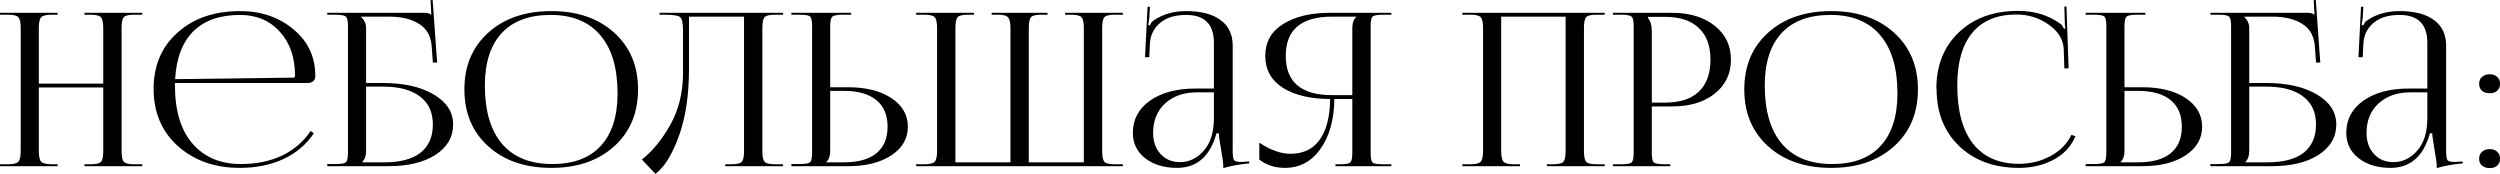 <?xml version="1.0" encoding="UTF-8"?> <svg xmlns="http://www.w3.org/2000/svg" viewBox="0 0 175.797 12.225" fill="none"><path d="M0 11.685V11.55H0.57C0.95 11.55 1.19 11.49 1.29 11.37C1.4 11.25 1.455 11 1.455 10.62V1.965C1.455 1.585 1.4 1.335 1.29 1.215C1.19 1.095 0.95 1.035 0.57 1.035H0V0.9H4.05V1.035H3.63C3.25 1.035 3.005 1.095 2.895 1.215C2.785 1.335 2.73 1.585 2.73 1.965V5.88H7.26V1.965C7.26 1.585 7.205 1.335 7.095 1.215C6.985 1.095 6.74 1.035 6.36 1.035H5.94V0.9H10.005V1.035H9.42C9.04 1.035 8.8 1.095 8.7 1.215C8.6 1.335 8.55 1.585 8.55 1.965V10.62C8.55 11 8.6 11.25 8.7 11.37C8.8 11.49 9.04 11.55 9.42 11.55H10.005V11.685H5.94V11.55H6.39C6.77 11.55 7.01 11.49 7.11 11.37C7.21 11.25 7.26 11 7.26 10.62V6.15H2.73V10.62C2.73 11 2.785 11.25 2.895 11.37C3.005 11.49 3.25 11.55 3.63 11.55H4.05V11.685H0Z" fill="black"></path><path d="M21.661 5.835H12.301V6.015C12.301 7.785 12.716 9.15 13.546 10.11C14.376 11.06 15.506 11.535 16.936 11.535C18.036 11.535 19.006 11.335 19.846 10.935C20.686 10.525 21.351 9.95 21.841 9.21L22.066 9.375C21.556 10.145 20.851 10.745 19.951 11.175C19.051 11.595 18.021 11.805 16.861 11.805C15.111 11.805 13.661 11.295 12.511 10.275C11.371 9.245 10.801 7.905 10.801 6.255C10.801 4.615 11.361 3.295 12.481 2.295C13.601 1.285 15.071 0.78 16.891 0.78C18.361 0.78 19.606 1.205 20.626 2.055C21.656 2.905 22.171 3.995 22.171 5.325V5.4C22.171 5.52 22.121 5.625 22.021 5.715C21.921 5.795 21.801 5.835 21.661 5.835ZM12.316 5.565L20.626 5.46C20.706 5.46 20.746 5.415 20.746 5.325C20.746 4.045 20.391 3.015 19.681 2.235C18.971 1.445 18.036 1.05 16.876 1.05C15.466 1.05 14.371 1.435 13.591 2.205C12.821 2.975 12.396 4.095 12.316 5.565Z" fill="black"></path><path d="M23.013 11.685V11.535H23.583C23.983 11.535 24.228 11.495 24.318 11.415C24.418 11.325 24.468 11.1 24.468 10.74V1.83C24.468 1.47 24.418 1.25 24.318 1.17C24.228 1.08 23.983 1.035 23.583 1.035H23.013V0.9H29.868C30.068 0.9 30.218 0.945 30.318 1.035H30.333L30.273 0.015L30.423 0L30.738 4.395H30.438L30.363 3.345C30.323 2.585 30.033 2.035 29.493 1.695C28.953 1.345 28.248 1.17 27.378 1.17H25.383V1.185C25.623 1.405 25.743 1.665 25.743 1.965V5.835H26.898C28.398 5.835 29.598 6.105 30.498 6.645C31.408 7.175 31.863 7.88 31.863 8.76C31.863 9.64 31.448 10.35 30.618 10.89C29.788 11.42 28.693 11.685 27.333 11.685H23.013ZM25.743 6.09V10.62C25.743 10.96 25.653 11.215 25.473 11.385V11.415H27.018C28.138 11.415 28.988 11.19 29.568 10.74C30.148 10.28 30.438 9.62 30.438 8.76C30.438 7.89 30.133 7.23 29.523 6.78C28.923 6.32 28.053 6.09 26.913 6.09H25.743Z" fill="black"></path><path d="M38.776 11.805C36.936 11.805 35.456 11.3 34.336 10.29C33.216 9.28 32.656 7.945 32.656 6.285C32.656 4.635 33.216 3.305 34.336 2.295C35.456 1.285 36.936 0.78 38.776 0.78C40.596 0.78 42.066 1.285 43.186 2.295C44.306 3.305 44.866 4.635 44.866 6.285C44.866 7.945 44.306 9.28 43.186 10.29C42.066 11.3 40.596 11.805 38.776 11.805ZM38.836 11.535C40.326 11.535 41.461 11.11 42.241 10.26C43.031 9.41 43.426 8.18 43.426 6.57C43.426 4.78 43.021 3.415 42.211 2.475C41.411 1.525 40.246 1.05 38.716 1.05C37.216 1.05 36.071 1.475 35.281 2.325C34.491 3.175 34.096 4.405 34.096 6.015C34.096 7.805 34.501 9.175 35.311 10.125C36.121 11.065 37.296 11.535 38.836 11.535Z" fill="black"></path><path d="M46.379 0.9H55.064V1.035H54.479C54.098 1.035 53.859 1.095 53.759 1.215C53.659 1.335 53.609 1.585 53.609 1.965V10.62C53.609 11 53.659 11.25 53.759 11.37C53.859 11.49 54.098 11.55 54.479 11.55H55.064V11.685H50.999V11.55H51.449C51.829 11.55 52.069 11.49 52.168 11.37C52.269 11.25 52.319 11 52.319 10.62V1.17H48.449V4.83C48.449 6.68 48.214 8.255 47.744 9.555C47.274 10.855 46.724 11.745 46.093 12.225L45.134 11.22C45.893 10.62 46.564 9.8 47.144 8.76C47.724 7.72 48.019 6.53 48.029 5.19V2.145C48.029 1.625 47.959 1.31 47.818 1.2C47.689 1.09 47.329 1.035 46.738 1.035H46.379V0.9Z" fill="black"></path><path d="M55.649 11.685V11.535H56.219C56.619 11.535 56.864 11.495 56.954 11.415C57.054 11.325 57.105 11.1 57.105 10.74V1.815C57.105 1.455 57.054 1.235 56.954 1.155C56.864 1.075 56.619 1.035 56.219 1.035H55.649V0.9H59.849V1.035H59.28C58.879 1.035 58.63 1.08 58.529 1.17C58.429 1.26 58.379 1.485 58.379 1.845V6.135H59.639C60.899 6.135 61.914 6.39 62.684 6.9C63.454 7.41 63.839 8.08 63.839 8.91C63.839 9.74 63.454 10.41 62.684 10.92C61.914 11.43 60.899 11.685 59.639 11.685H55.649ZM58.379 6.39V10.62C58.379 10.96 58.289 11.215 58.109 11.385V11.415H59.324C60.335 11.415 61.099 11.205 61.619 10.785C62.149 10.355 62.414 9.73 62.414 8.91C62.414 8.09 62.149 7.465 61.619 7.035C61.089 6.605 60.324 6.39 59.324 6.39H58.379Z" fill="black"></path><path d="M64.424 11.685V11.55H65.009C65.389 11.55 65.629 11.49 65.729 11.37C65.839 11.25 65.894 11 65.894 10.62V1.965C65.894 1.585 65.839 1.335 65.729 1.215C65.629 1.095 65.389 1.035 65.009 1.035H64.424V0.9H68.489V1.035H68.054C67.674 1.035 67.434 1.095 67.334 1.215C67.234 1.335 67.184 1.585 67.184 1.965V11.415H71.054V1.965C71.054 1.595 70.999 1.35 70.889 1.23C70.789 1.1 70.554 1.035 70.184 1.035H69.734V0.9H73.664V1.035H73.214C72.834 1.035 72.594 1.095 72.494 1.215C72.394 1.335 72.344 1.585 72.344 1.965V11.415H76.214V1.965C76.214 1.585 76.159 1.335 76.049 1.215C75.949 1.095 75.709 1.035 75.329 1.035H74.894V0.9H78.959V1.035H78.374C77.994 1.035 77.754 1.095 77.654 1.215C77.554 1.335 77.504 1.585 77.504 1.965V10.62C77.504 11 77.554 11.25 77.654 11.37C77.754 11.49 77.994 11.55 78.374 11.55H78.959V11.685H64.424Z" fill="black"></path><path d="M85.361 6.225V3.015C85.361 1.705 84.711 1.05 83.411 1.05C82.621 1.05 82.006 1.24 81.566 1.62C81.126 1.99 80.891 2.48 80.861 3.09L80.816 4.02H80.516L80.696 0.48H80.861L80.816 1.275C80.776 1.565 80.751 1.725 80.741 1.755L80.861 1.785C80.911 1.645 80.996 1.53 81.116 1.44C81.766 1 82.526 0.78 83.396 0.78C84.456 0.78 85.266 0.99 85.826 1.41C86.396 1.82 86.681 2.42 86.681 3.21V10.62C86.681 10.94 86.711 11.15 86.771 11.25C86.831 11.34 86.981 11.385 87.221 11.385C87.251 11.385 87.301 11.385 87.371 11.385C87.451 11.375 87.511 11.37 87.551 11.37L87.836 11.355L87.851 11.49C87.171 11.55 86.561 11.66 86.021 11.82V11.7C86.021 11.46 85.966 11.05 85.856 10.47C85.756 9.89 85.706 9.525 85.706 9.375H85.541C85.091 10.995 84.166 11.805 82.766 11.805C81.866 11.805 81.121 11.58 80.531 11.13C79.951 10.67 79.661 10.075 79.661 9.345C79.661 8.405 80.061 7.65 80.861 7.08C81.671 6.51 82.741 6.225 84.071 6.225H85.361ZM85.361 6.495H84.161C83.241 6.495 82.496 6.755 81.926 7.275C81.366 7.795 81.086 8.485 81.086 9.345C81.086 9.955 81.261 10.45 81.611 10.83C81.961 11.21 82.416 11.4 82.976 11.4C83.616 11.4 84.171 11.135 84.641 10.605C85.121 10.065 85.361 9.295 85.361 8.295V6.495Z" fill="black"></path><path d="M93.907 11.685V11.55H94.208C94.608 11.55 94.853 11.51 94.943 11.43C95.043 11.34 95.093 11.115 95.093 10.755V6.96H93.833C93.813 8.42 93.483 9.595 92.843 10.485C92.213 11.365 91.383 11.805 90.353 11.805C89.653 11.805 89.053 11.61 88.553 11.22V10.035C89.343 10.555 90.073 10.815 90.743 10.815C91.643 10.815 92.328 10.485 92.798 9.825C93.278 9.155 93.523 8.2 93.533 6.96C92.163 6.96 91.058 6.7 90.218 6.18C89.388 5.65 88.973 4.9 88.973 3.93C88.973 2.96 89.388 2.215 90.218 1.695C91.058 1.165 92.163 0.9 93.533 0.9H97.838V1.035H97.253C96.853 1.035 96.608 1.08 96.518 1.17C96.428 1.25 96.383 1.47 96.383 1.83V10.755C96.383 11.115 96.428 11.34 96.518 11.43C96.608 11.51 96.853 11.55 97.253 11.55H97.838V11.685H93.907ZM95.093 6.69V1.965C95.093 1.625 95.188 1.365 95.378 1.185V1.17H93.668C91.498 1.17 90.413 2.09 90.413 3.93C90.413 5.77 91.498 6.69 93.668 6.69H95.093Z" fill="black"></path><path d="M102.832 11.685V11.55H103.402C103.782 11.55 104.022 11.49 104.122 11.37C104.232 11.25 104.287 11 104.287 10.62V1.965C104.287 1.585 104.232 1.335 104.122 1.215C104.022 1.095 103.782 1.035 103.402 1.035H102.832V0.9H112.837V1.035H112.252C111.872 1.035 111.632 1.095 111.532 1.215C111.432 1.335 111.382 1.585 111.382 1.965V10.62C111.382 11 111.432 11.25 111.532 11.37C111.632 11.49 111.872 11.55 112.252 11.55H112.837V11.685H108.772V11.55H109.222C109.602 11.55 109.842 11.49 109.942 11.37C110.042 11.25 110.092 11 110.092 10.62V1.17H105.562V10.62C105.562 11 105.617 11.25 105.727 11.37C105.837 11.49 106.082 11.55 106.462 11.55H106.882V11.685H102.832Z" fill="black"></path><path d="M115.883 1.185V1.26C116.063 1.48 116.153 1.79 116.153 2.19V7.215H117.083C118.123 7.215 118.913 6.96 119.453 6.45C120.003 5.93 120.278 5.18 120.278 4.2C120.278 3.22 120.003 2.475 119.453 1.965C118.913 1.445 118.123 1.185 117.083 1.185H115.883ZM113.423 11.685V11.55H113.993C114.393 11.55 114.638 11.51 114.728 11.43C114.828 11.34 114.878 11.115 114.878 10.755V1.83C114.878 1.47 114.828 1.25 114.728 1.17C114.638 1.08 114.393 1.035 113.993 1.035H113.423V0.9H117.578C118.818 0.9 119.818 1.205 120.578 1.815C121.338 2.415 121.718 3.21 121.718 4.2C121.718 5.18 121.338 5.975 120.578 6.585C119.818 7.185 118.818 7.485 117.578 7.485H116.153V10.755C116.153 11.115 116.203 11.34 116.303 11.43C116.403 11.51 116.653 11.55 117.053 11.55H117.458V11.685H113.423Z" fill="black"></path><path d="M128.776 11.805C126.936 11.805 125.456 11.3 124.336 10.29C123.216 9.28 122.656 7.945 122.656 6.285C122.656 4.635 123.216 3.305 124.336 2.295C125.456 1.285 126.936 0.78 128.776 0.78C130.596 0.78 132.066 1.285 133.186 2.295C134.306 3.305 134.866 4.635 134.866 6.285C134.866 7.945 134.306 9.28 133.186 10.29C132.066 11.3 130.596 11.805 128.776 11.805ZM128.836 11.535C130.326 11.535 131.461 11.11 132.241 10.26C133.031 9.41 133.426 8.18 133.426 6.57C133.426 4.78 133.021 3.415 132.211 2.475C131.411 1.525 130.246 1.05 128.716 1.05C127.216 1.05 126.071 1.475 125.281 2.325C124.491 3.175 124.096 4.405 124.096 6.015C124.096 7.805 124.501 9.175 125.311 10.125C126.121 11.065 127.296 11.535 128.836 11.535Z" fill="black"></path><path d="M136.178 6.255L136.163 6.24C136.163 4.6 136.688 3.28 137.738 2.28C138.798 1.27 140.193 0.765 141.923 0.765C143.093 0.765 144.103 1.085 144.953 1.725C145.013 1.785 145.073 1.885 145.133 2.025L145.238 1.995C145.208 1.875 145.193 1.73 145.193 1.56L145.163 0.465H145.313L145.463 4.8L145.163 4.815L145.118 3.42C145.078 2.76 144.723 2.195 144.053 1.725C143.383 1.255 142.633 1.02 141.803 1.02C140.443 1.02 139.408 1.445 138.698 2.295C137.988 3.145 137.633 4.38 137.633 6C137.633 7.79 138.003 9.16 138.743 10.11C139.493 11.05 140.573 11.52 141.983 11.52C142.783 11.52 143.523 11.335 144.203 10.965C144.883 10.595 145.368 10.1 145.658 9.48L145.943 9.585C145.633 10.305 145.118 10.855 144.398 11.235C143.678 11.615 142.868 11.805 141.968 11.805C140.238 11.805 138.838 11.295 137.768 10.275C136.708 9.255 136.178 7.915 136.178 6.255Z" fill="black"></path><path d="M146.66 11.685V11.535H147.23C147.63 11.535 147.875 11.495 147.965 11.415C148.065 11.325 148.115 11.1 148.115 10.74V1.815C148.115 1.455 148.065 1.235 147.965 1.155C147.875 1.075 147.63 1.035 147.23 1.035H146.66V0.9H150.86V1.035H150.29C149.89 1.035 149.64 1.08 149.54 1.17C149.44 1.26 149.39 1.485 149.39 1.845V6.135H150.65C151.91 6.135 152.925 6.39 153.695 6.9C154.465 7.41 154.85 8.08 154.85 8.91C154.85 9.74 154.465 10.41 153.695 10.92C152.925 11.43 151.91 11.685 150.65 11.685H146.66ZM149.39 6.39V10.62C149.39 10.96 149.3 11.215 149.12 11.385V11.415H150.335C151.345 11.415 152.11 11.205 152.63 10.785C153.16 10.355 153.425 9.73 153.425 8.91C153.425 8.09 153.16 7.465 152.63 7.035C152.1 6.605 151.335 6.39 150.335 6.39H149.39Z" fill="black"></path><path d="M155.435 11.685V11.535H156.004C156.405 11.535 156.649 11.495 156.74 11.415C156.84 11.325 156.889 11.1 156.889 10.74V1.83C156.889 1.47 156.84 1.25 156.74 1.17C156.649 1.08 156.405 1.035 156.004 1.035H155.435V0.9H162.289C162.49 0.9 162.64 0.945 162.739 1.035H162.755L162.695 0.015L162.845 0L163.159 4.395H162.86L162.785 3.345C162.745 2.585 162.455 2.035 161.915 1.695C161.375 1.345 160.67 1.17 159.8 1.17H157.805V1.185C158.045 1.405 158.164 1.665 158.164 1.965V5.835H159.32C160.82 5.835 162.02 6.105 162.92 6.645C163.829 7.175 164.285 7.88 164.285 8.76C164.285 9.64 163.87 10.35 163.04 10.89C162.21 11.42 161.115 11.685 159.755 11.685H155.435ZM158.164 6.09V10.62C158.164 10.96 158.075 11.215 157.895 11.385V11.415H159.44C160.559 11.415 161.409 11.19 161.99 10.74C162.57 10.28 162.86 9.62 162.86 8.76C162.86 7.89 162.555 7.23 161.945 6.78C161.345 6.32 160.475 6.09 159.335 6.09H158.164Z" fill="black"></path><path d="M170.688 6.225V3.015C170.688 1.705 170.038 1.05 168.738 1.05C167.948 1.05 167.333 1.24 166.893 1.62C166.453 1.99 166.218 2.48 166.188 3.09L166.143 4.02H165.843L166.023 0.48H166.188L166.143 1.275C166.103 1.565 166.078 1.725 166.068 1.755L166.188 1.785C166.238 1.645 166.323 1.53 166.443 1.44C167.093 1 167.853 0.78 168.723 0.78C169.783 0.78 170.593 0.99 171.153 1.41C171.723 1.82 172.008 2.42 172.008 3.21V10.62C172.008 10.94 172.038 11.15 172.098 11.25C172.158 11.34 172.308 11.385 172.548 11.385C172.578 11.385 172.628 11.385 172.698 11.385C172.778 11.375 172.838 11.37 172.878 11.37L173.163 11.355L173.178 11.49C172.498 11.55 171.888 11.66 171.348 11.82V11.7C171.348 11.46 171.293 11.05 171.183 10.47C171.083 9.89 171.033 9.525 171.033 9.375H170.868C170.418 10.995 169.493 11.805 168.093 11.805C167.193 11.805 166.448 11.58 165.858 11.13C165.278 10.67 164.988 10.075 164.988 9.345C164.988 8.405 165.388 7.65 166.188 7.08C166.998 6.51 168.068 6.225 169.398 6.225H170.688ZM170.688 6.495H169.488C168.568 6.495 167.823 6.755 167.253 7.275C166.693 7.795 166.413 8.485 166.413 9.345C166.413 9.955 166.588 10.45 166.938 10.83C167.288 11.21 167.743 11.4 168.303 11.4C168.943 11.4 169.498 11.135 169.968 10.605C170.448 10.065 170.688 9.295 170.688 8.295V6.495Z" fill="black"></path><path d="M175.08 10.485C175.29 10.485 175.46 10.545 175.59 10.665C175.73 10.785 175.8 10.95 175.8 11.16C175.8 11.36 175.735 11.52 175.605 11.64C175.485 11.76 175.31 11.82 175.08 11.82C174.86 11.82 174.68 11.765 174.54 11.655C174.4 11.535 174.33 11.37 174.33 11.16C174.33 10.96 174.395 10.8 174.525 10.68C174.665 10.55 174.85 10.485 175.08 10.485ZM175.08 5.22C175.29 5.22 175.46 5.28 175.59 5.4C175.73 5.52 175.8 5.685 175.8 5.895C175.8 6.095 175.735 6.255 175.605 6.375C175.485 6.495 175.31 6.555 175.08 6.555C174.86 6.555 174.68 6.5 174.54 6.39C174.4 6.27 174.33 6.105 174.33 5.895C174.33 5.695 174.395 5.535 174.525 5.415C174.665 5.285 174.85 5.22 175.08 5.22Z" fill="black"></path></svg> 